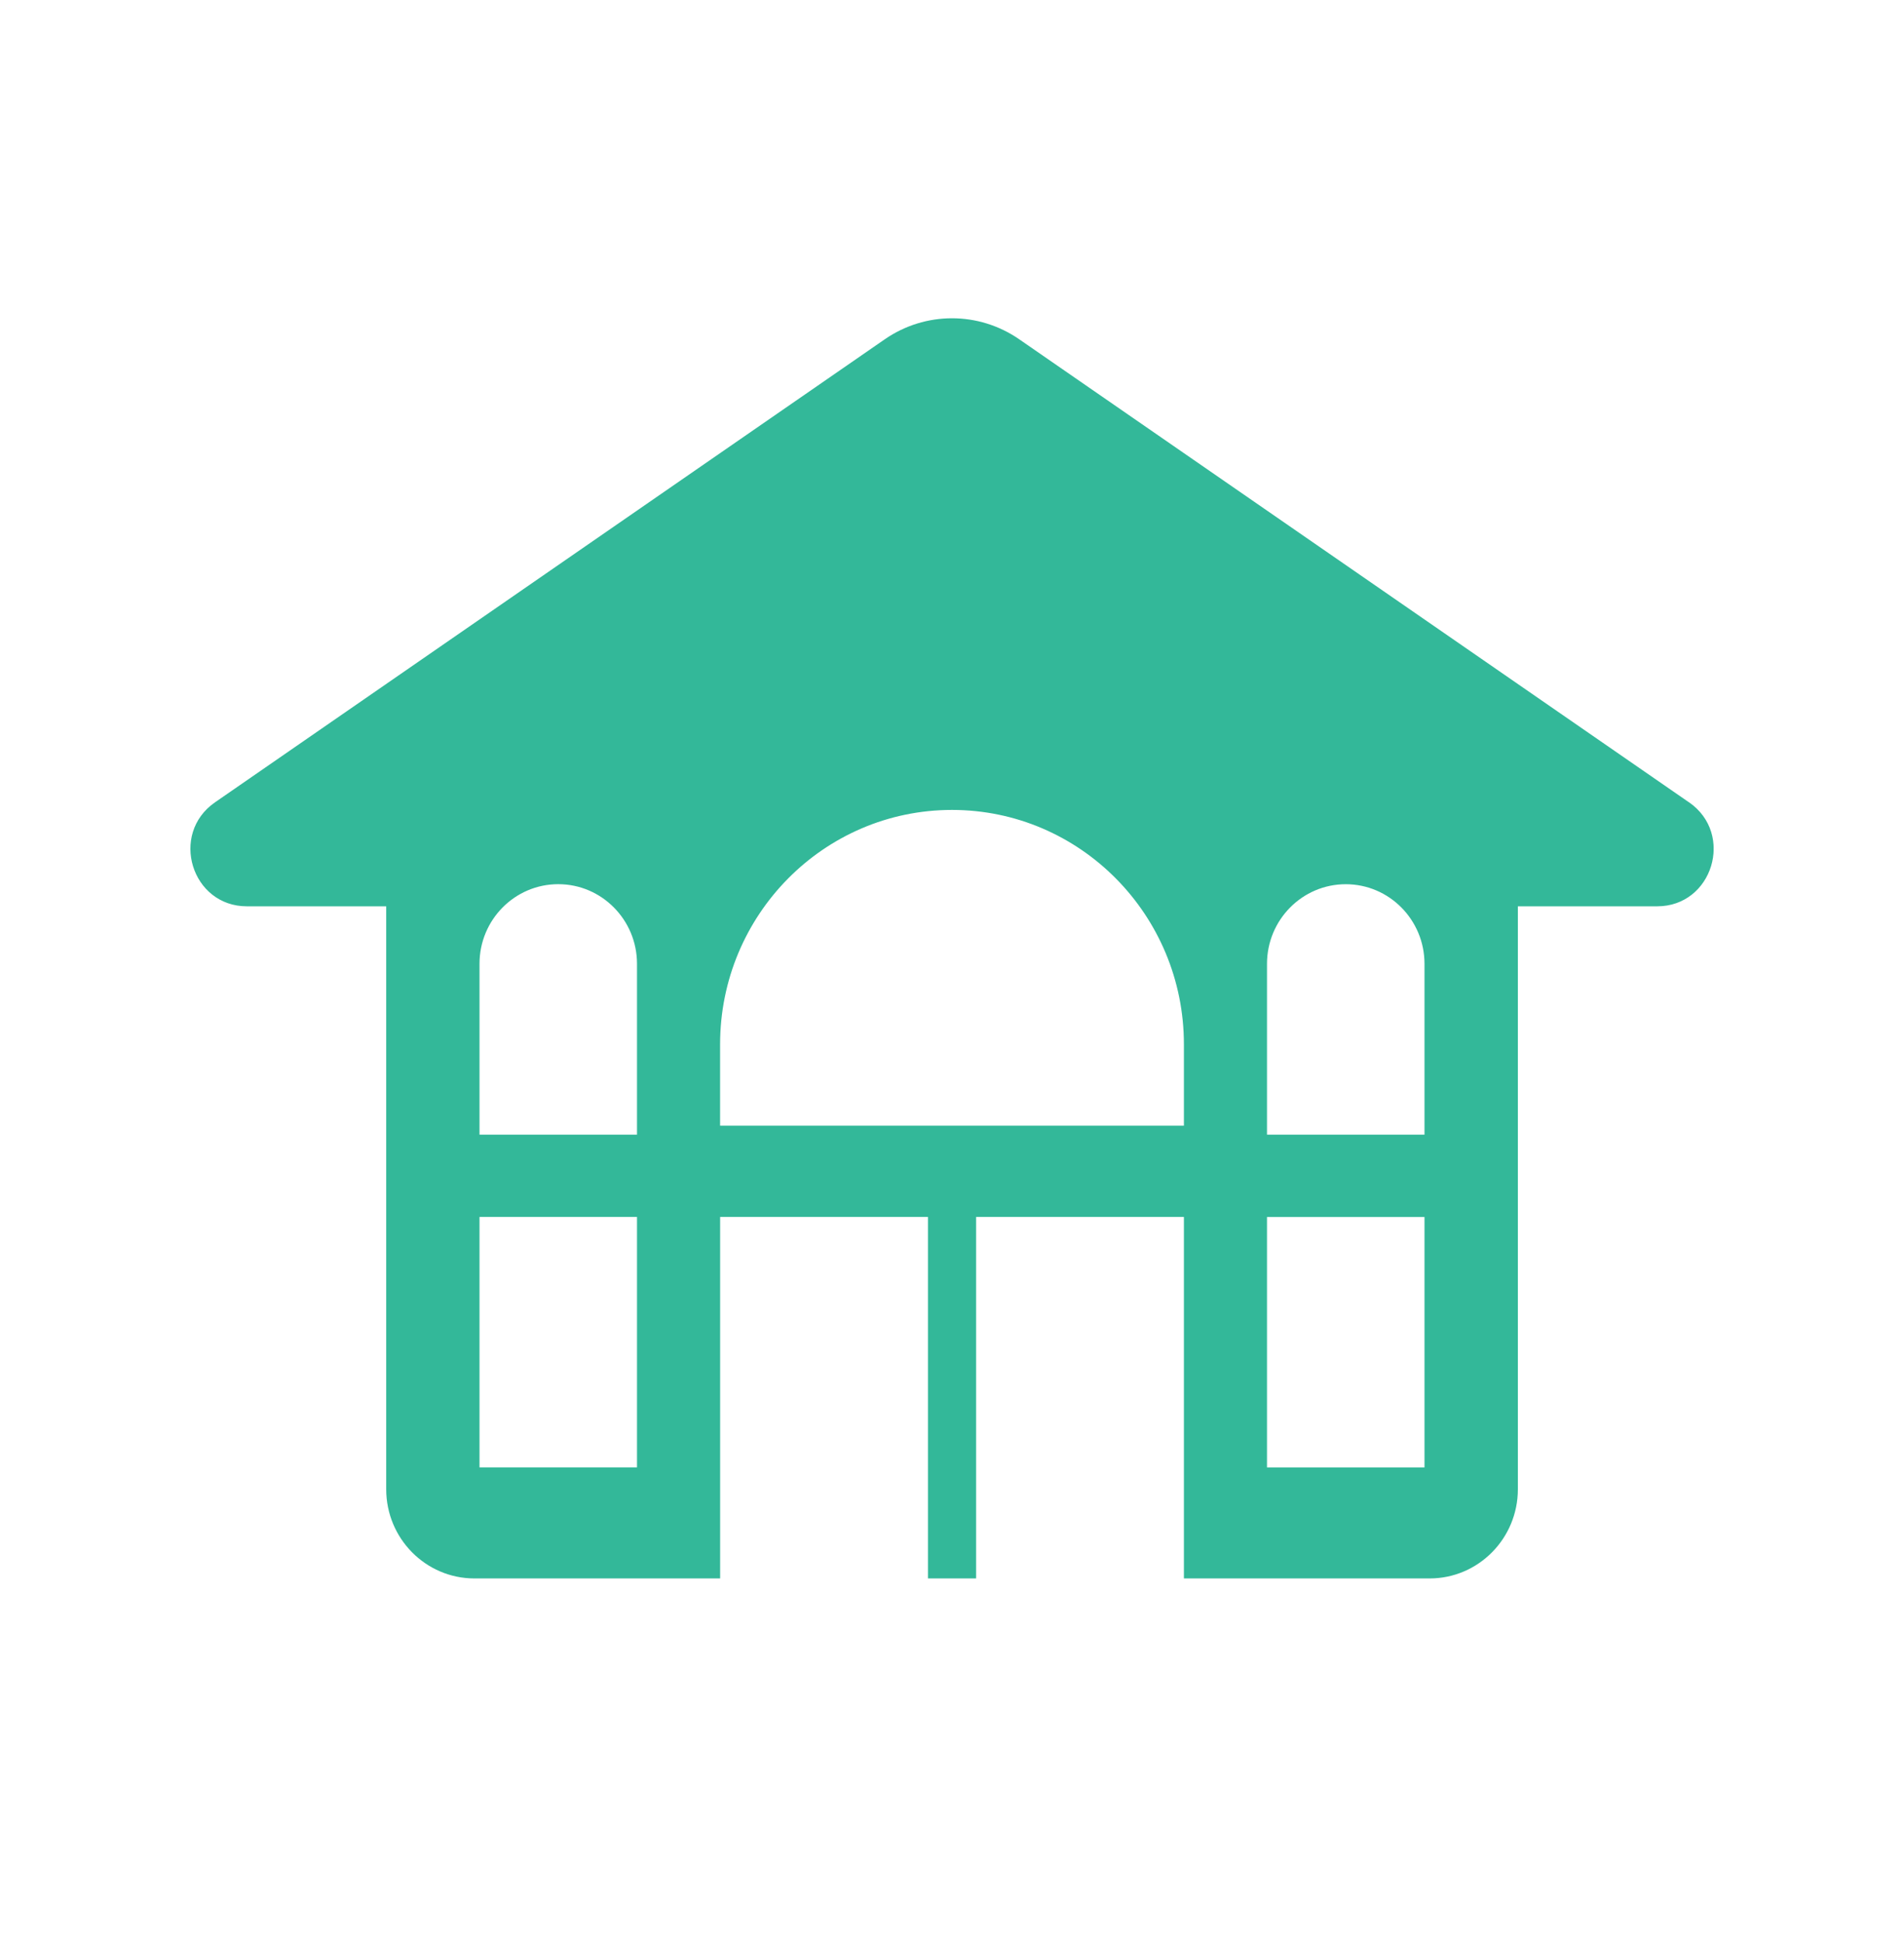 <svg width="50" height="51" viewBox="0 0 50 51" fill="none" xmlns="http://www.w3.org/2000/svg">
<g clip-path="url(#clip0_970_15226)">
<path d="M44.353 21.059L26.766 8.906C25.701 8.17 24.299 8.17 23.234 8.906L5.647 21.059C4.446 21.889 5.028 23.789 6.483 23.789H10.142V39.089C10.142 40.382 11.179 41.431 12.459 41.431H18.911V31.943H24.369V41.431H25.633V31.943H31.09V41.431H37.543C38.822 41.431 39.86 40.382 39.86 39.089V23.789H43.519C44.974 23.789 45.556 21.889 44.355 21.059H44.353ZM16.728 38.516H12.592V31.943H16.728V38.516ZM16.728 29.782H12.592V25.298C12.592 24.144 13.518 23.208 14.66 23.208C15.801 23.208 16.728 24.144 16.728 25.298V29.782ZM31.09 29.547H18.91V27.412C18.91 24.014 21.637 21.259 25 21.259C28.363 21.259 31.09 24.014 31.09 27.412V29.547V29.547ZM37.408 38.517H33.272V31.944H37.408V38.517ZM37.408 29.783H33.272V25.299C33.272 24.145 34.199 23.209 35.34 23.209C36.482 23.209 37.408 24.145 37.408 25.299V29.783Z" fill="#33B899"/>
</g>
<defs>
<clipPath id="clip0_970_15226">
<rect width="40" height="33.077" fill="white" transform="translate(5 8.353)"/>
</clipPath>
</defs>
</svg>
